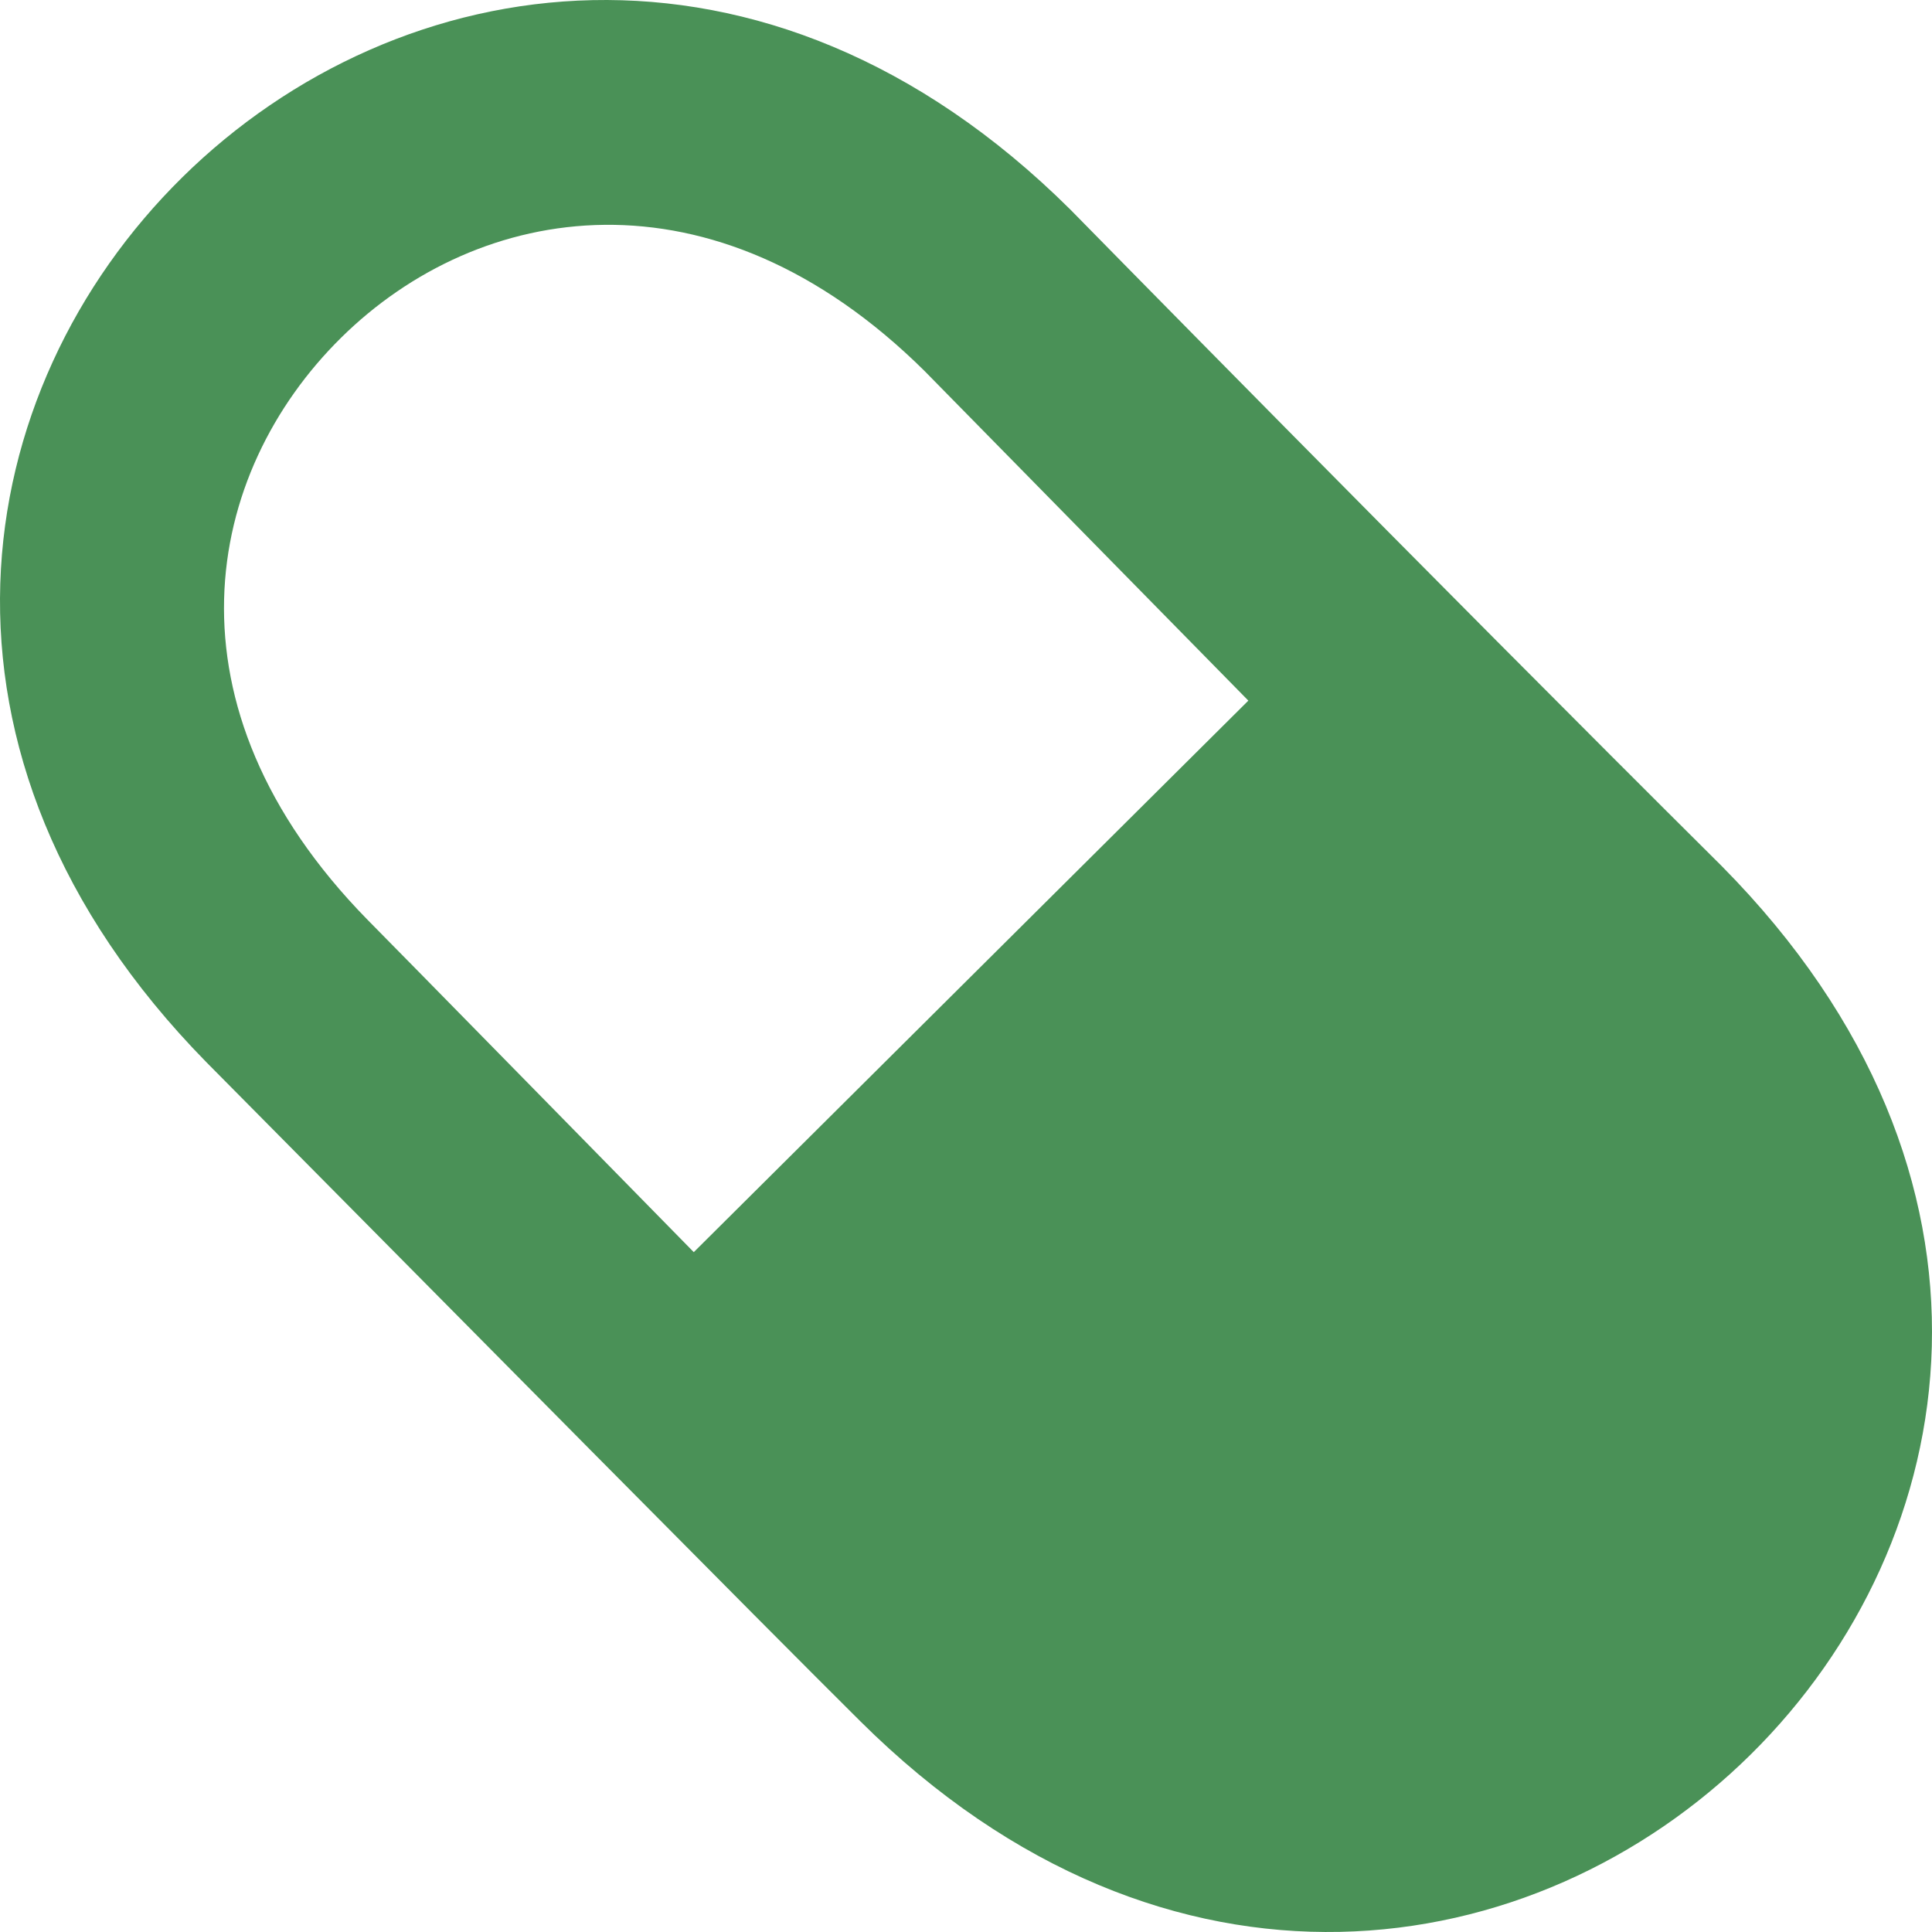 <?xml version="1.0" encoding="UTF-8"?> <svg xmlns="http://www.w3.org/2000/svg" width="90" height="90" viewBox="0 0 90 90" fill="none"><path fill-rule="evenodd" clip-rule="evenodd" d="M40.074 80.18C35.744 75.886 21.029 61.009 9.617 49.485C-18.565 20.771 21.396 -18.502 49.859 9.76C49.859 9.76 66.568 26.79 80.206 40.346C108.731 69.17 68.672 108.589 40.074 80.18ZM43.071 17.284C33.188 7.496 22.277 9.429 15.892 15.73C9.507 22.031 7.33 32.858 17.115 42.841C17.262 42.976 32.319 58.33 32.319 58.33L58.153 32.638L43.071 17.284Z" fill="#4A9157"></path></svg> 